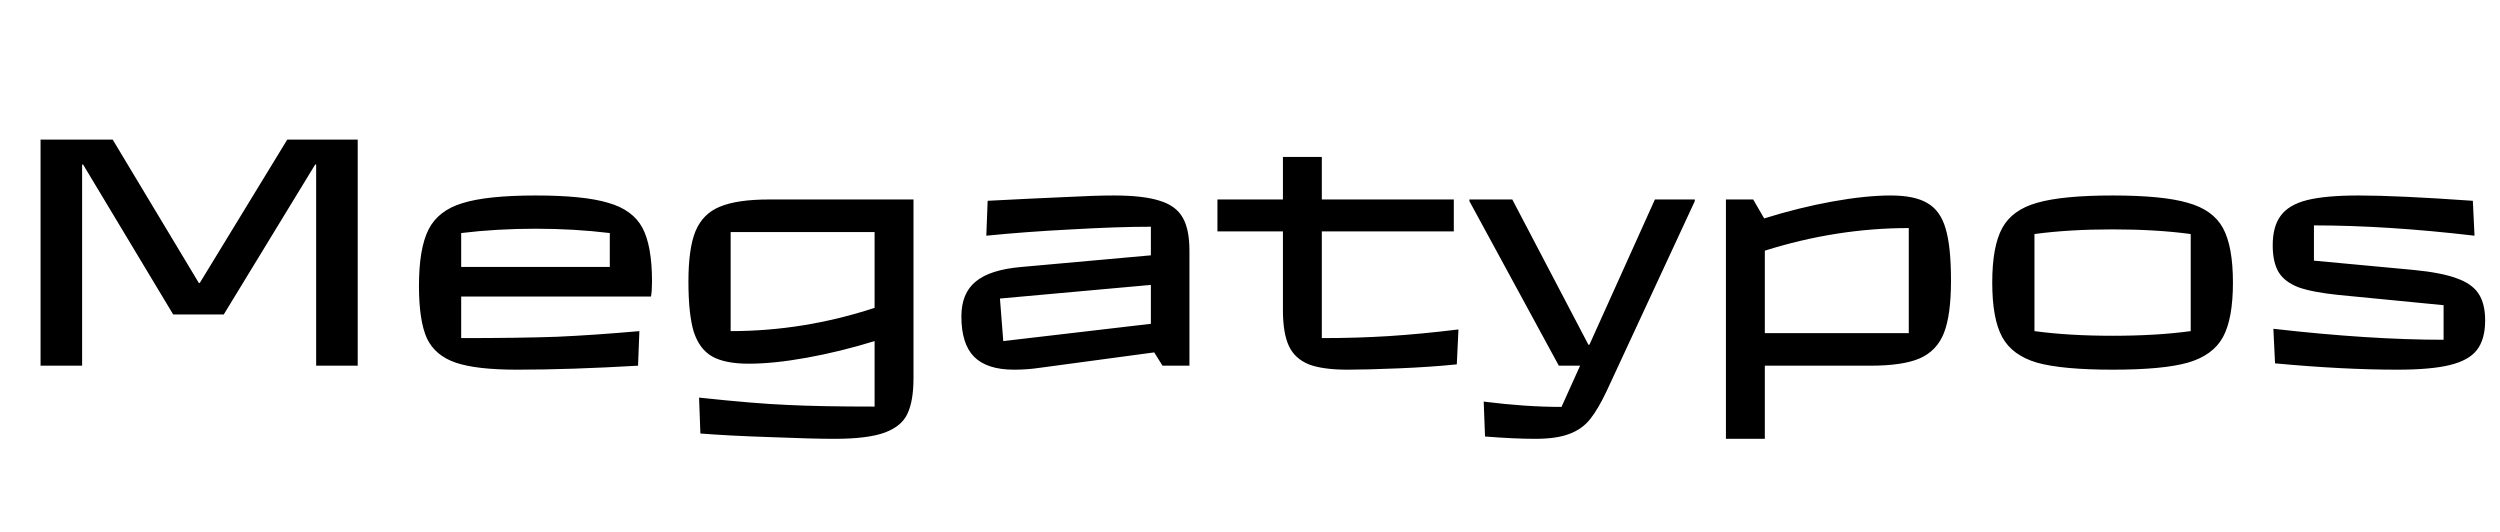 <?xml version="1.0" encoding="UTF-8"?>
<svg xmlns="http://www.w3.org/2000/svg" width="376" height="80" viewBox="0 0 376 80" fill="none">
  <path d="M12.35 55H6.1V21H16.95L29.9 42.55H30.05L43.2 21H53.8V55H47.55V24.75H47.4L33.65 47.3H26.05L12.5 24.75H12.35V55ZM69.362 44.6V50.85C75.229 50.85 80.029 50.783 83.762 50.65C87.495 50.483 91.629 50.2 96.162 49.8L95.962 55C89.062 55.4 82.995 55.6 77.762 55.6C73.695 55.6 70.629 55.25 68.562 54.55C66.495 53.85 65.045 52.633 64.212 50.9C63.412 49.133 63.012 46.5 63.012 43C63.012 39.233 63.495 36.4 64.462 34.5C65.429 32.6 67.129 31.283 69.562 30.55C72.029 29.783 75.695 29.4 80.562 29.4C85.395 29.4 89.029 29.767 91.462 30.5C93.929 31.2 95.645 32.45 96.612 34.25C97.579 36.05 98.062 38.75 98.062 42.35C98.062 43.25 98.012 44 97.912 44.6H69.362ZM80.562 34.4C76.662 34.4 72.929 34.617 69.362 35.05V40.15H91.712V35.05C88.145 34.617 84.429 34.4 80.562 34.4ZM137.389 30V56.85C137.389 59.15 137.089 60.933 136.489 62.2C135.923 63.467 134.789 64.417 133.089 65.05C131.389 65.683 128.856 66 125.489 66C123.356 66 120.206 65.917 116.039 65.75C111.873 65.617 108.306 65.433 105.339 65.2L105.139 59.8C110.739 60.4 115.156 60.767 118.389 60.9C121.656 61.067 126.039 61.15 131.539 61.15V51.3C128.073 52.367 124.673 53.2 121.339 53.8C118.039 54.4 115.123 54.7 112.589 54.7C110.223 54.7 108.389 54.333 107.089 53.6C105.823 52.867 104.906 51.633 104.339 49.9C103.806 48.133 103.539 45.617 103.539 42.35C103.539 39.05 103.889 36.533 104.589 34.8C105.323 33.033 106.539 31.8 108.239 31.1C109.973 30.367 112.456 30 115.689 30H137.389ZM109.889 49.8C117.223 49.8 124.439 48.633 131.539 46.3V34.9H109.889V49.8ZM167.542 29.4C170.509 29.4 172.809 29.667 174.442 30.2C176.076 30.7 177.226 31.55 177.892 32.75C178.559 33.917 178.892 35.567 178.892 37.7V55H174.842L173.592 53L156.142 55.35C154.976 55.517 153.759 55.6 152.492 55.6C149.792 55.6 147.792 54.95 146.492 53.65C145.226 52.35 144.592 50.333 144.592 47.6C144.592 45.267 145.309 43.517 146.742 42.35C148.176 41.15 150.476 40.417 153.642 40.15L173.092 38.4V34.1C169.759 34.1 165.792 34.233 161.192 34.5C156.592 34.733 152.309 35.05 148.342 35.45L148.542 30.2C153.009 29.967 156.809 29.783 159.942 29.65C163.109 29.483 165.642 29.4 167.542 29.4ZM150.392 44.9L150.892 51.3L173.092 48.7V42.85L150.392 44.9ZM198.802 50.85C202.335 50.85 205.685 50.75 208.852 50.55C212.019 50.35 215.519 50.017 219.352 49.55L219.102 54.8C216.502 55.067 213.585 55.267 210.352 55.4C207.119 55.533 204.552 55.6 202.652 55.6C200.185 55.6 198.252 55.333 196.852 54.8C195.452 54.233 194.452 53.317 193.852 52.05C193.252 50.75 192.952 48.95 192.952 46.65V34.8H183.102V30H192.952V23.6H198.802V30H218.652V34.8H198.802V50.85ZM248.898 30H254.898V30.25L241.648 58.8C240.782 60.633 239.948 62.05 239.148 63.05C238.348 64.05 237.315 64.783 236.048 65.25C234.782 65.75 233.065 66 230.898 66C228.832 66 226.315 65.883 223.348 65.65L223.148 60.4C227.348 60.933 231.248 61.2 234.848 61.2L237.648 55H234.448L220.998 30.25V30H227.448L238.898 51.85H239.048L248.898 30ZM284.38 29.4C286.78 29.4 288.614 29.783 289.88 30.55C291.18 31.283 292.097 32.567 292.63 34.4C293.164 36.2 293.43 38.8 293.43 42.2C293.43 45.633 293.08 48.25 292.38 50.05C291.68 51.85 290.464 53.133 288.73 53.9C287.03 54.633 284.547 55 281.28 55H265.43V66H259.58V30H263.68L265.33 32.85C268.864 31.75 272.297 30.9 275.63 30.3C278.964 29.7 281.88 29.4 284.38 29.4ZM287.08 50.1V34.3C279.847 34.3 272.63 35.433 265.43 37.7V50.1H287.08ZM317.733 55.6C312.7 55.6 308.917 55.25 306.383 54.55C303.883 53.817 302.133 52.533 301.133 50.7C300.133 48.867 299.633 46.133 299.633 42.5C299.633 38.867 300.133 36.133 301.133 34.3C302.133 32.467 303.883 31.2 306.383 30.5C308.917 29.767 312.7 29.4 317.733 29.4C322.767 29.4 326.533 29.767 329.033 30.5C331.567 31.2 333.333 32.467 334.333 34.3C335.333 36.133 335.833 38.867 335.833 42.5C335.833 46.133 335.333 48.867 334.333 50.7C333.333 52.533 331.567 53.817 329.033 54.55C326.533 55.25 322.767 55.6 317.733 55.6ZM317.733 50.5C322.133 50.5 326.05 50.267 329.483 49.8V35.2C326.05 34.733 322.133 34.5 317.733 34.5C313.333 34.5 309.417 34.733 305.983 35.2V49.8C309.417 50.267 313.333 50.5 317.733 50.5ZM360.566 55.6C355.133 55.6 348.999 55.283 342.166 54.65L341.916 49.45C351.549 50.55 360.083 51.1 367.516 51.1V45.9L351.616 44.35C349.049 44.083 347.066 43.7 345.666 43.2C344.299 42.667 343.316 41.917 342.716 40.95C342.116 39.95 341.816 38.6 341.816 36.9C341.816 35 342.216 33.517 343.016 32.45C343.816 31.35 345.133 30.567 346.966 30.1C348.833 29.633 351.416 29.4 354.716 29.4C358.616 29.4 364.349 29.667 371.916 30.2L372.166 35.45C363.366 34.417 355.316 33.9 348.016 33.9V39.2L363.016 40.6C365.783 40.867 367.933 41.283 369.466 41.85C370.999 42.383 372.099 43.15 372.766 44.15C373.433 45.15 373.766 46.5 373.766 48.2C373.766 50.1 373.349 51.583 372.516 52.65C371.716 53.683 370.366 54.433 368.466 54.9C366.566 55.367 363.933 55.6 360.566 55.6Z" fill="black"></path>
</svg>

